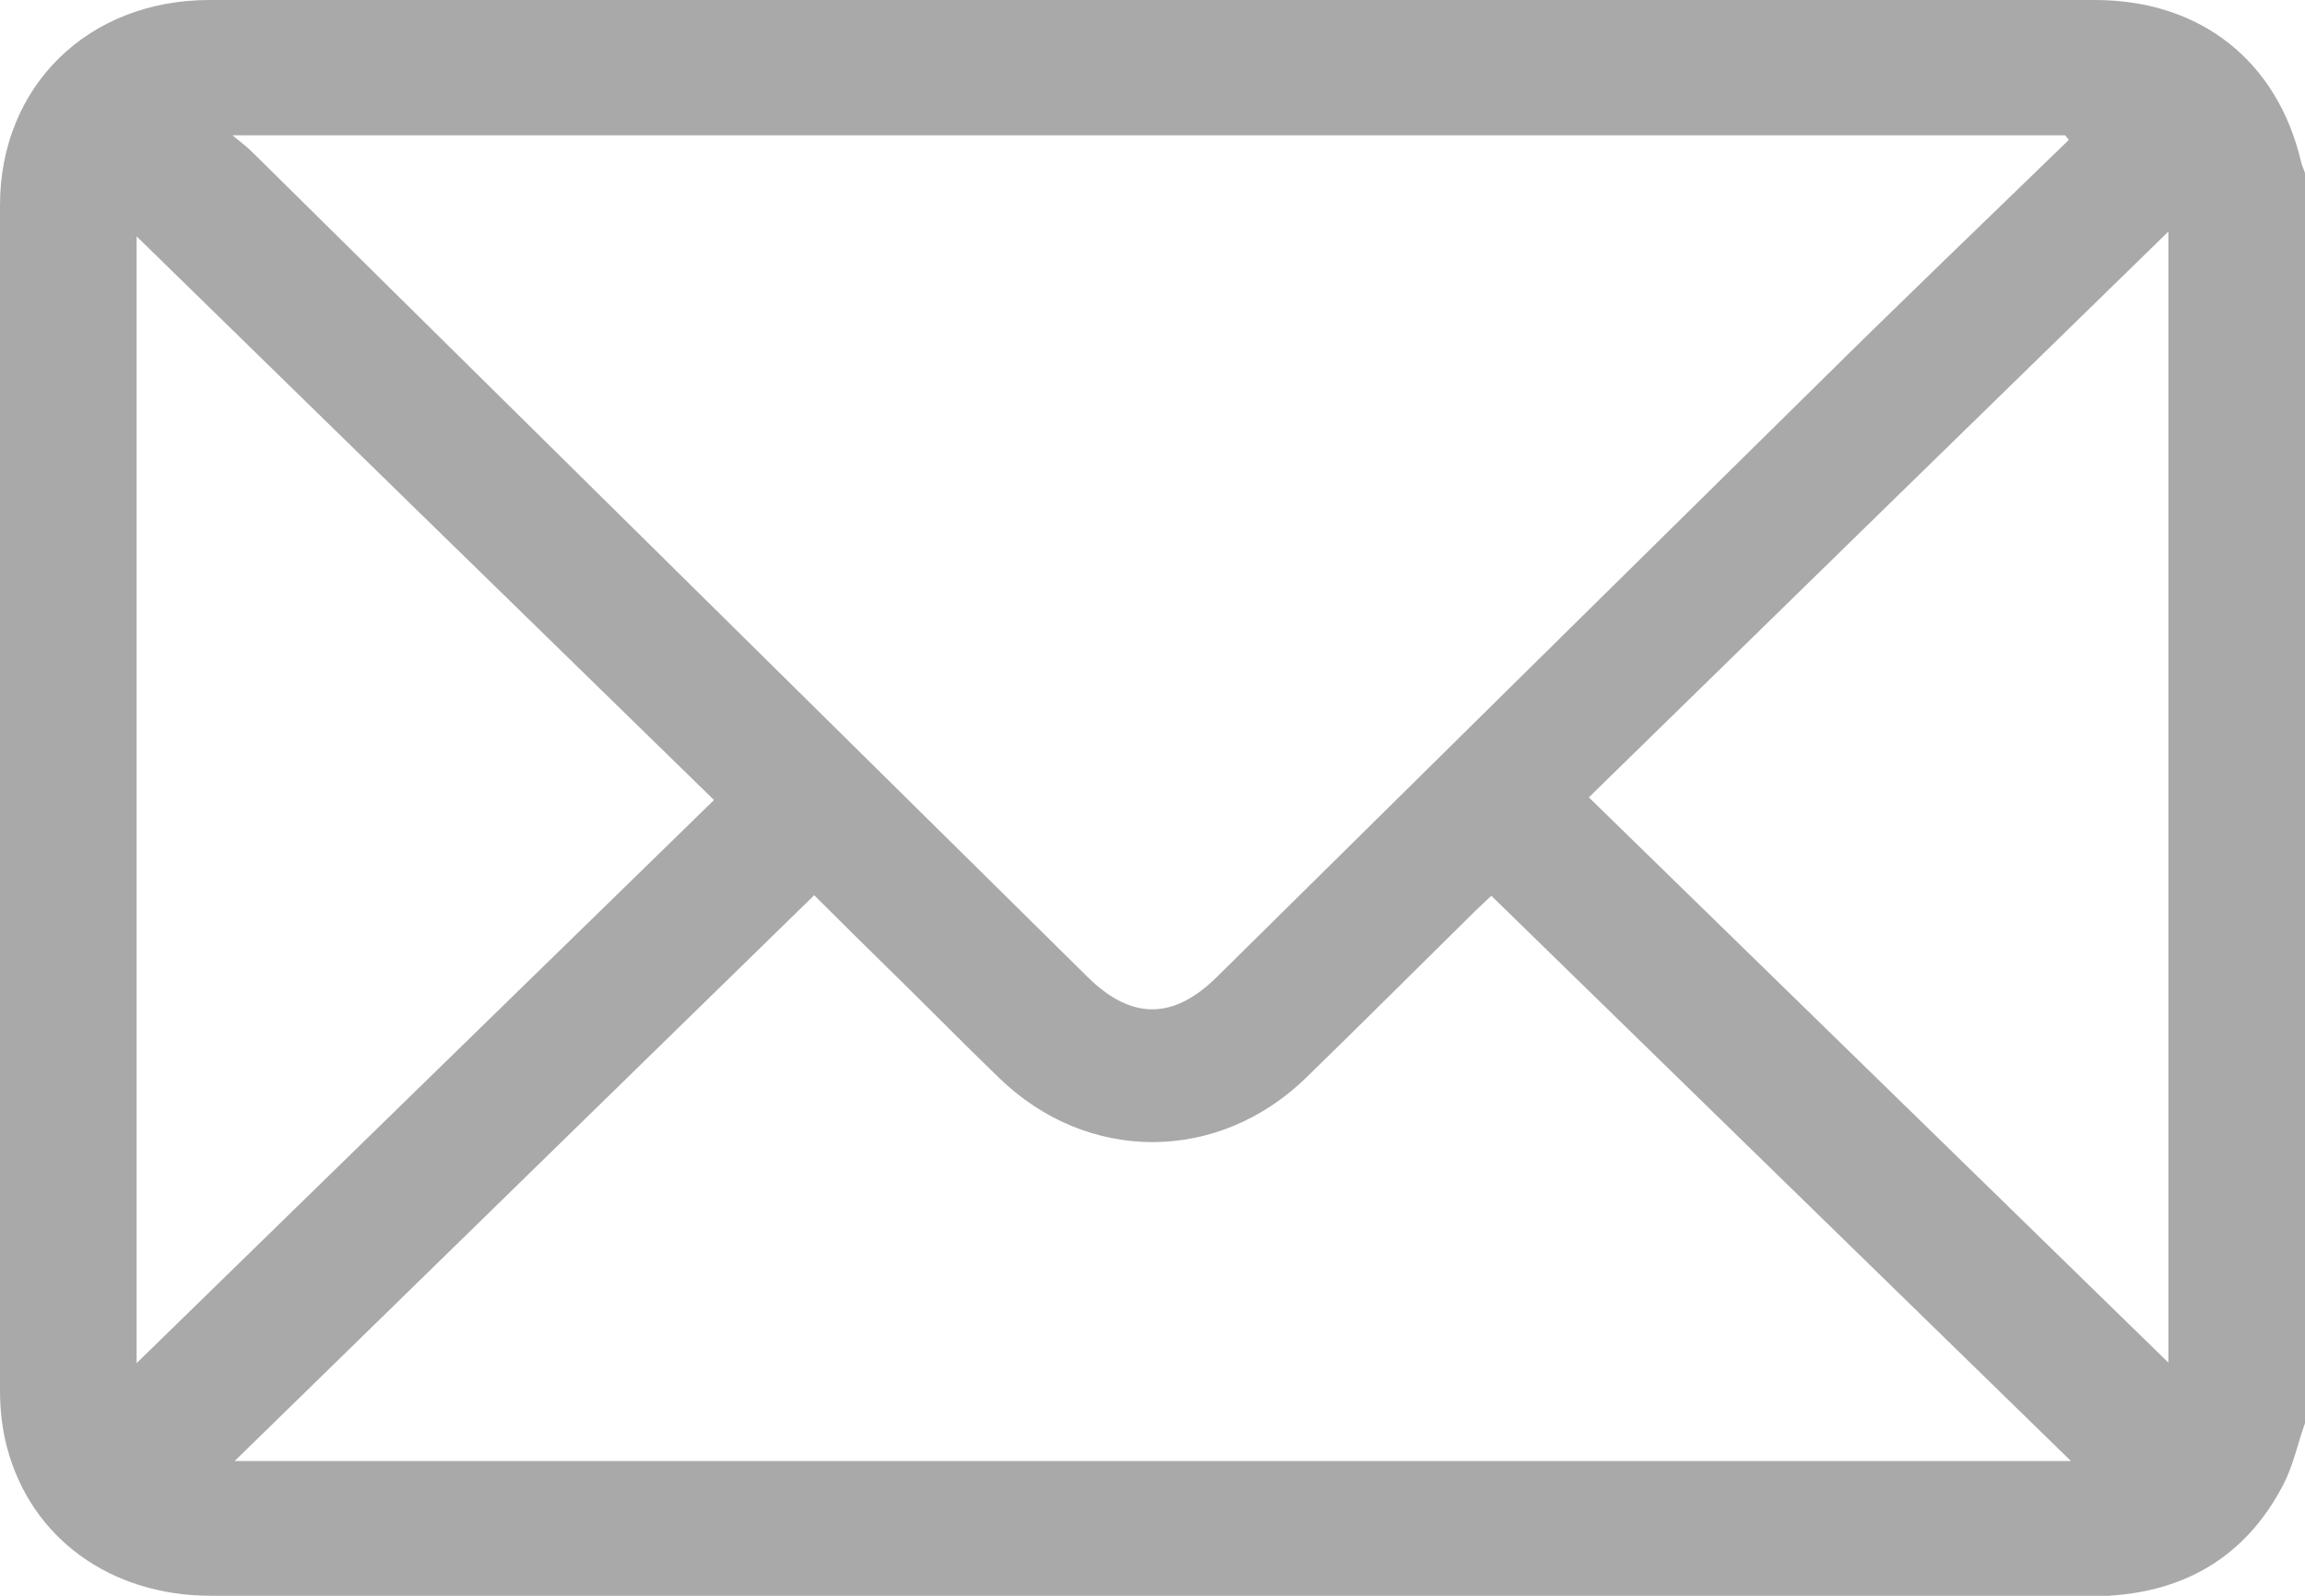 <svg width="26" height="18" viewBox="0 0 26 18" fill="none" xmlns="http://www.w3.org/2000/svg">
<path opacity="0.54" d="M26 16.053C25.915 16.29 25.867 16.534 25.752 16.753C25.341 17.537 24.677 17.947 23.782 18C23.716 18 23.649 18 23.577 18C16.514 18 9.45 18 2.381 18C1.251 18 0.35 17.353 0.079 16.326C0.024 16.118 0 15.898 0 15.685C0 11.226 0 6.774 0 2.315C0 0.974 0.991 0 2.363 0C9.45 0 16.544 0 23.631 0C24.822 0 25.692 0.689 25.958 1.834C25.97 1.876 25.988 1.912 26 1.953V16.053ZM23.335 1.579C23.335 1.579 23.311 1.544 23.293 1.526H2.622C2.731 1.615 2.792 1.662 2.846 1.716C5.988 4.821 9.13 7.92 12.272 11.024C12.761 11.505 13.233 11.505 13.722 11.024C15.982 8.792 18.236 6.566 20.502 4.334C21.438 3.408 22.393 2.493 23.335 1.579ZM2.647 16.48H23.36C21.16 14.337 18.997 12.224 16.822 10.104C16.773 10.152 16.707 10.211 16.64 10.276C16.006 10.9 15.378 11.529 14.737 12.152C13.74 13.126 12.26 13.126 11.263 12.152C10.876 11.778 10.502 11.398 10.115 11.018C9.801 10.71 9.48 10.395 9.184 10.098C7.009 12.224 4.846 14.331 2.647 16.48ZM8.054 9.024C5.855 6.881 3.68 4.755 1.541 2.666V15.376C3.704 13.268 5.879 11.143 8.054 9.024ZM17.922 8.994C20.127 11.143 22.302 13.268 24.459 15.37V2.612C22.284 4.732 20.115 6.851 17.922 8.994Z" fill="#606060"/>
</svg>
